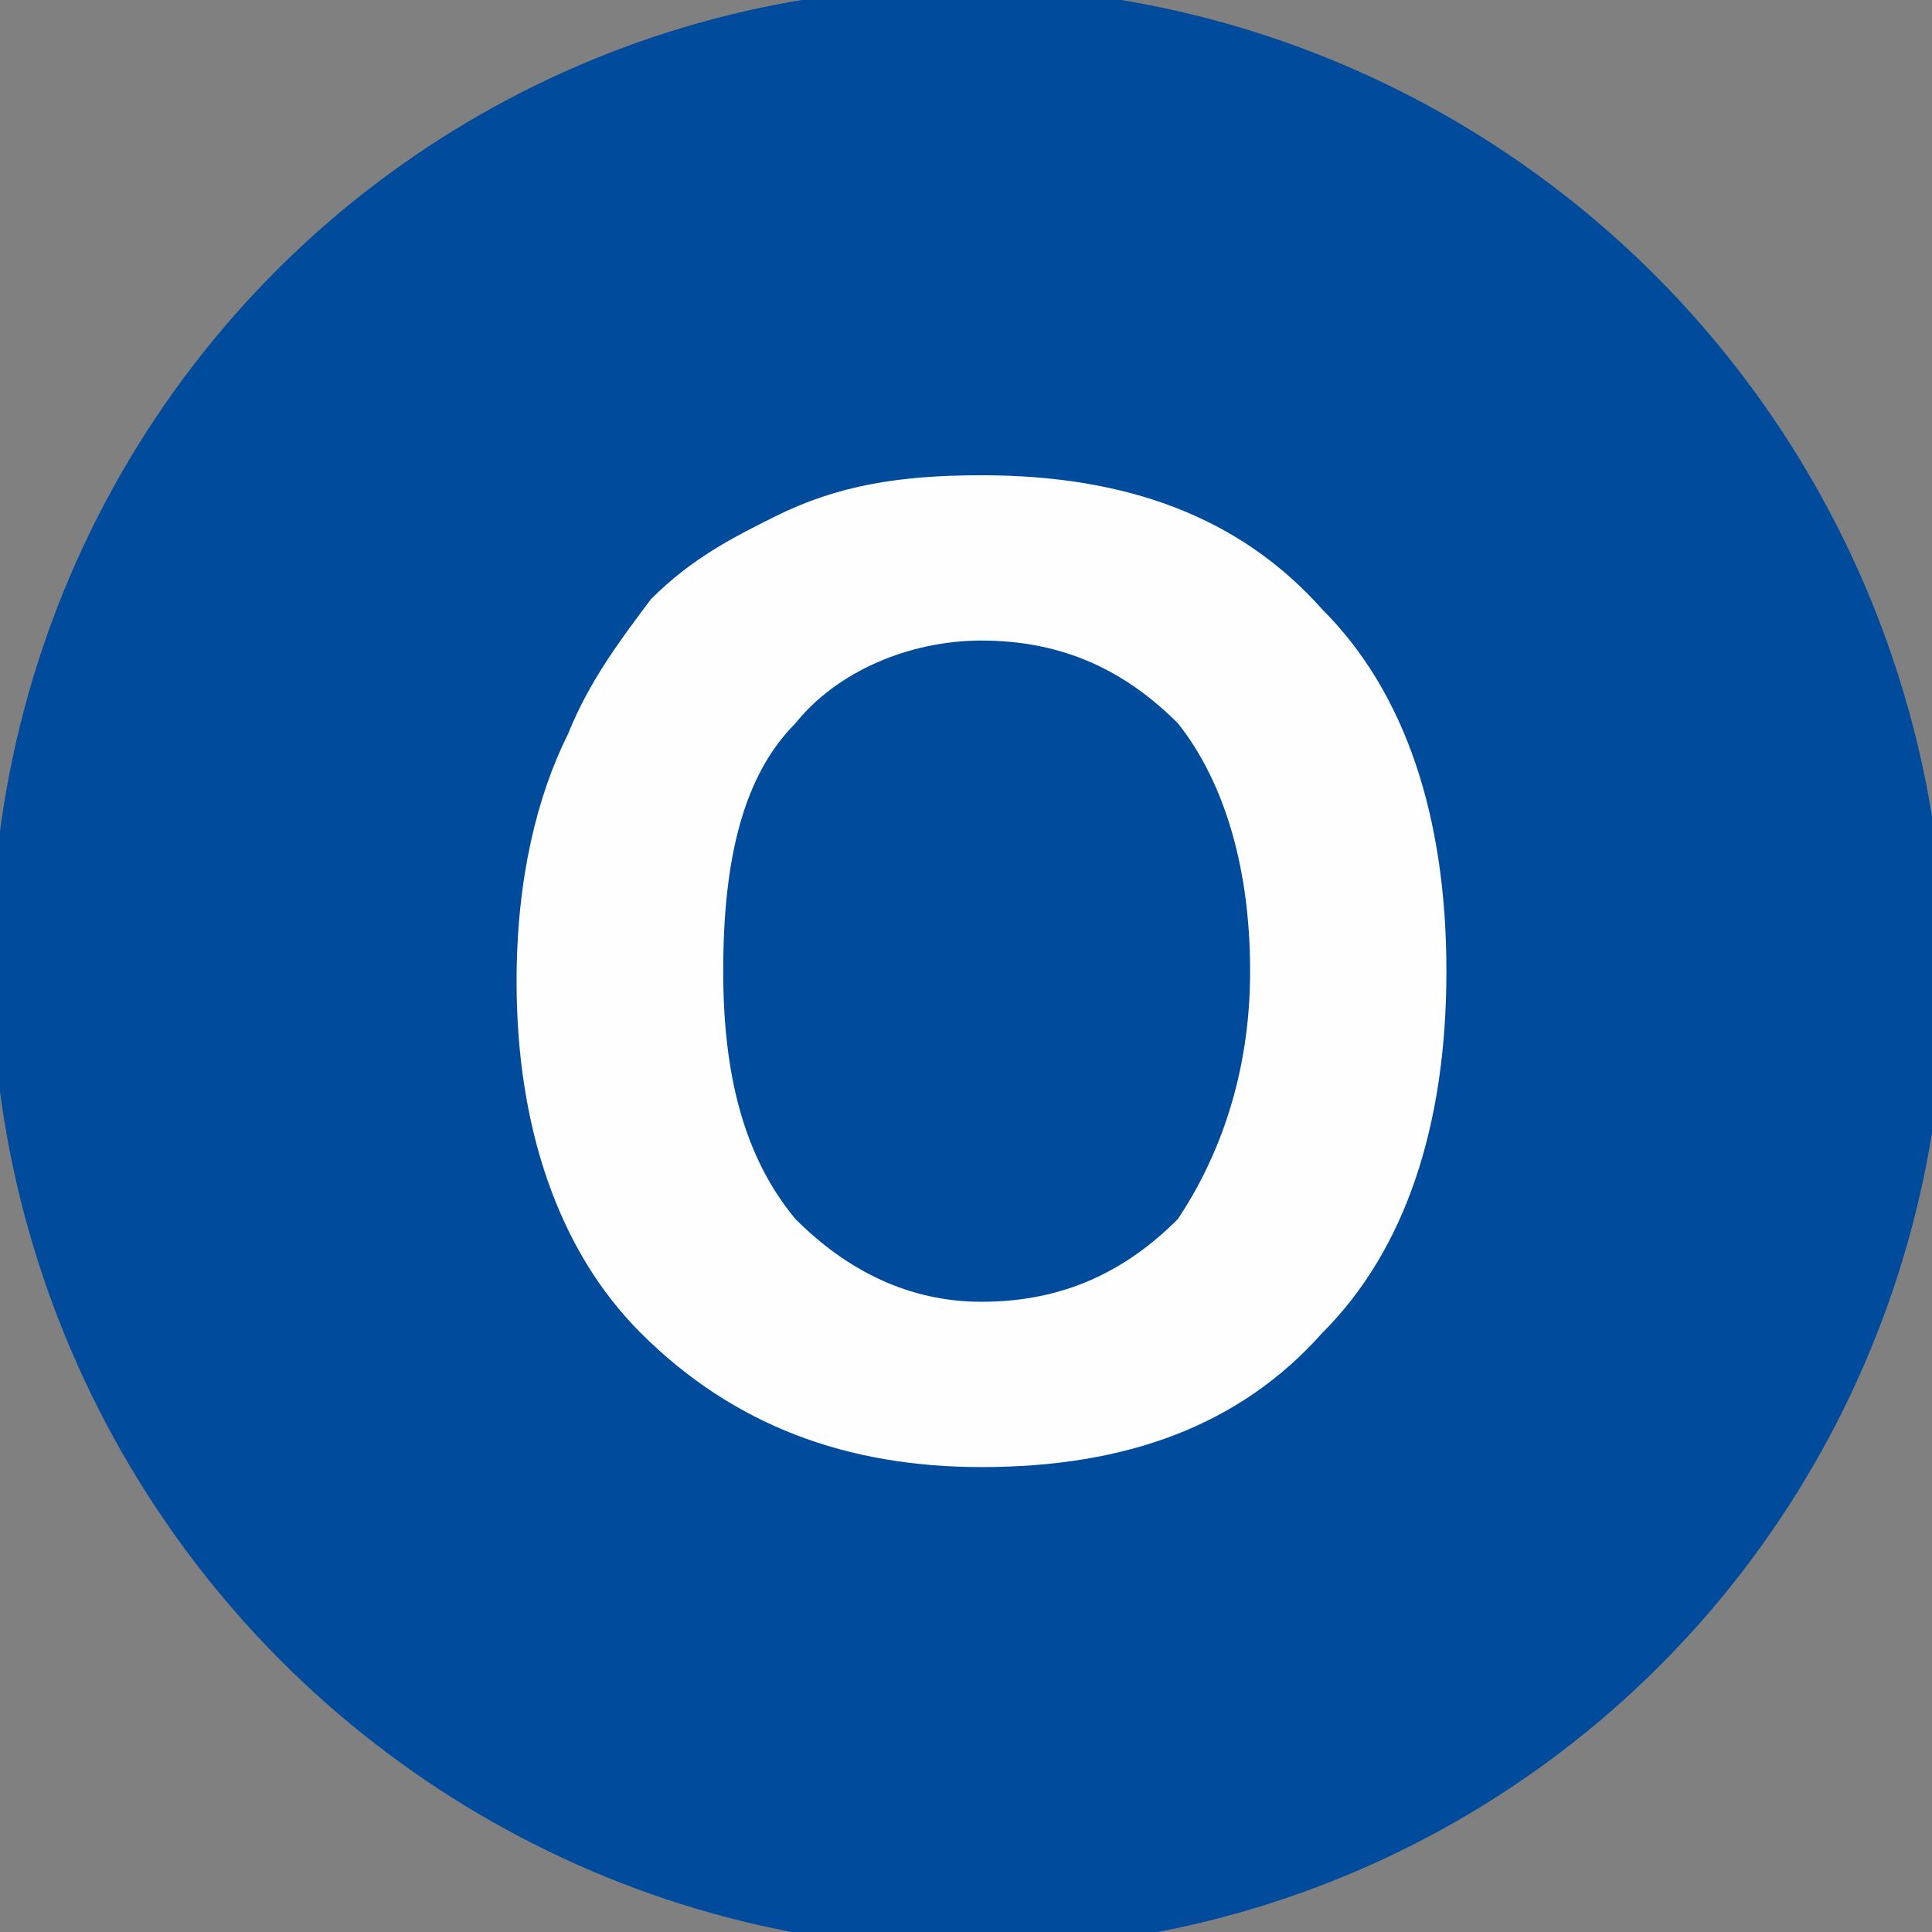 <?xml version="1.0" encoding="UTF-8"?> <svg xmlns="http://www.w3.org/2000/svg" xmlns:xlink="http://www.w3.org/1999/xlink" xml:space="preserve" width="22.157mm" height="22.157mm" version="1.1" style="shape-rendering:geometricPrecision; text-rendering:geometricPrecision; image-rendering:optimizeQuality; fill-rule:evenodd; clip-rule:evenodd" viewBox="0 0 187 187"><rect x="0" y="0" width="187" height="187" fill="#808080" stroke="none"/> <defs> <style type="text/css"> .fil0 {fill:#004B9C} .fil1 {fill:#FEFEFE;fill-rule:nonzero} </style> </defs> <g id="Слой_x0020_1">  <ellipse class="fil0" transform="matrix(5.21 -2.764 3.185 6.004 93.701 93.702)" rx="16" ry="14"></ellipse> <path class="fil1" d="M50 95c0,-10 2,-18 5,-24 2,-5 5,-9 8,-13 4,-4 8,-6 12,-8 6,-3 12,-4 20,-4 14,0 25,4 33,13 8,8 12,20 12,35 0,15 -4,27 -12,35 -8,9 -19,13 -33,13 -13,0 -24,-4 -33,-13 -8,-8 -12,-20 -12,-34zm20 -1c0,10 2,18 7,24 5,5 11,8 18,8 8,0 14,-3 19,-8 4,-6 7,-14 7,-24 0,-11 -3,-19 -7,-24 -5,-5 -11,-8 -19,-8 -7,0 -14,3 -18,8 -5,5 -7,13 -7,24z"></path> </g> </svg> 